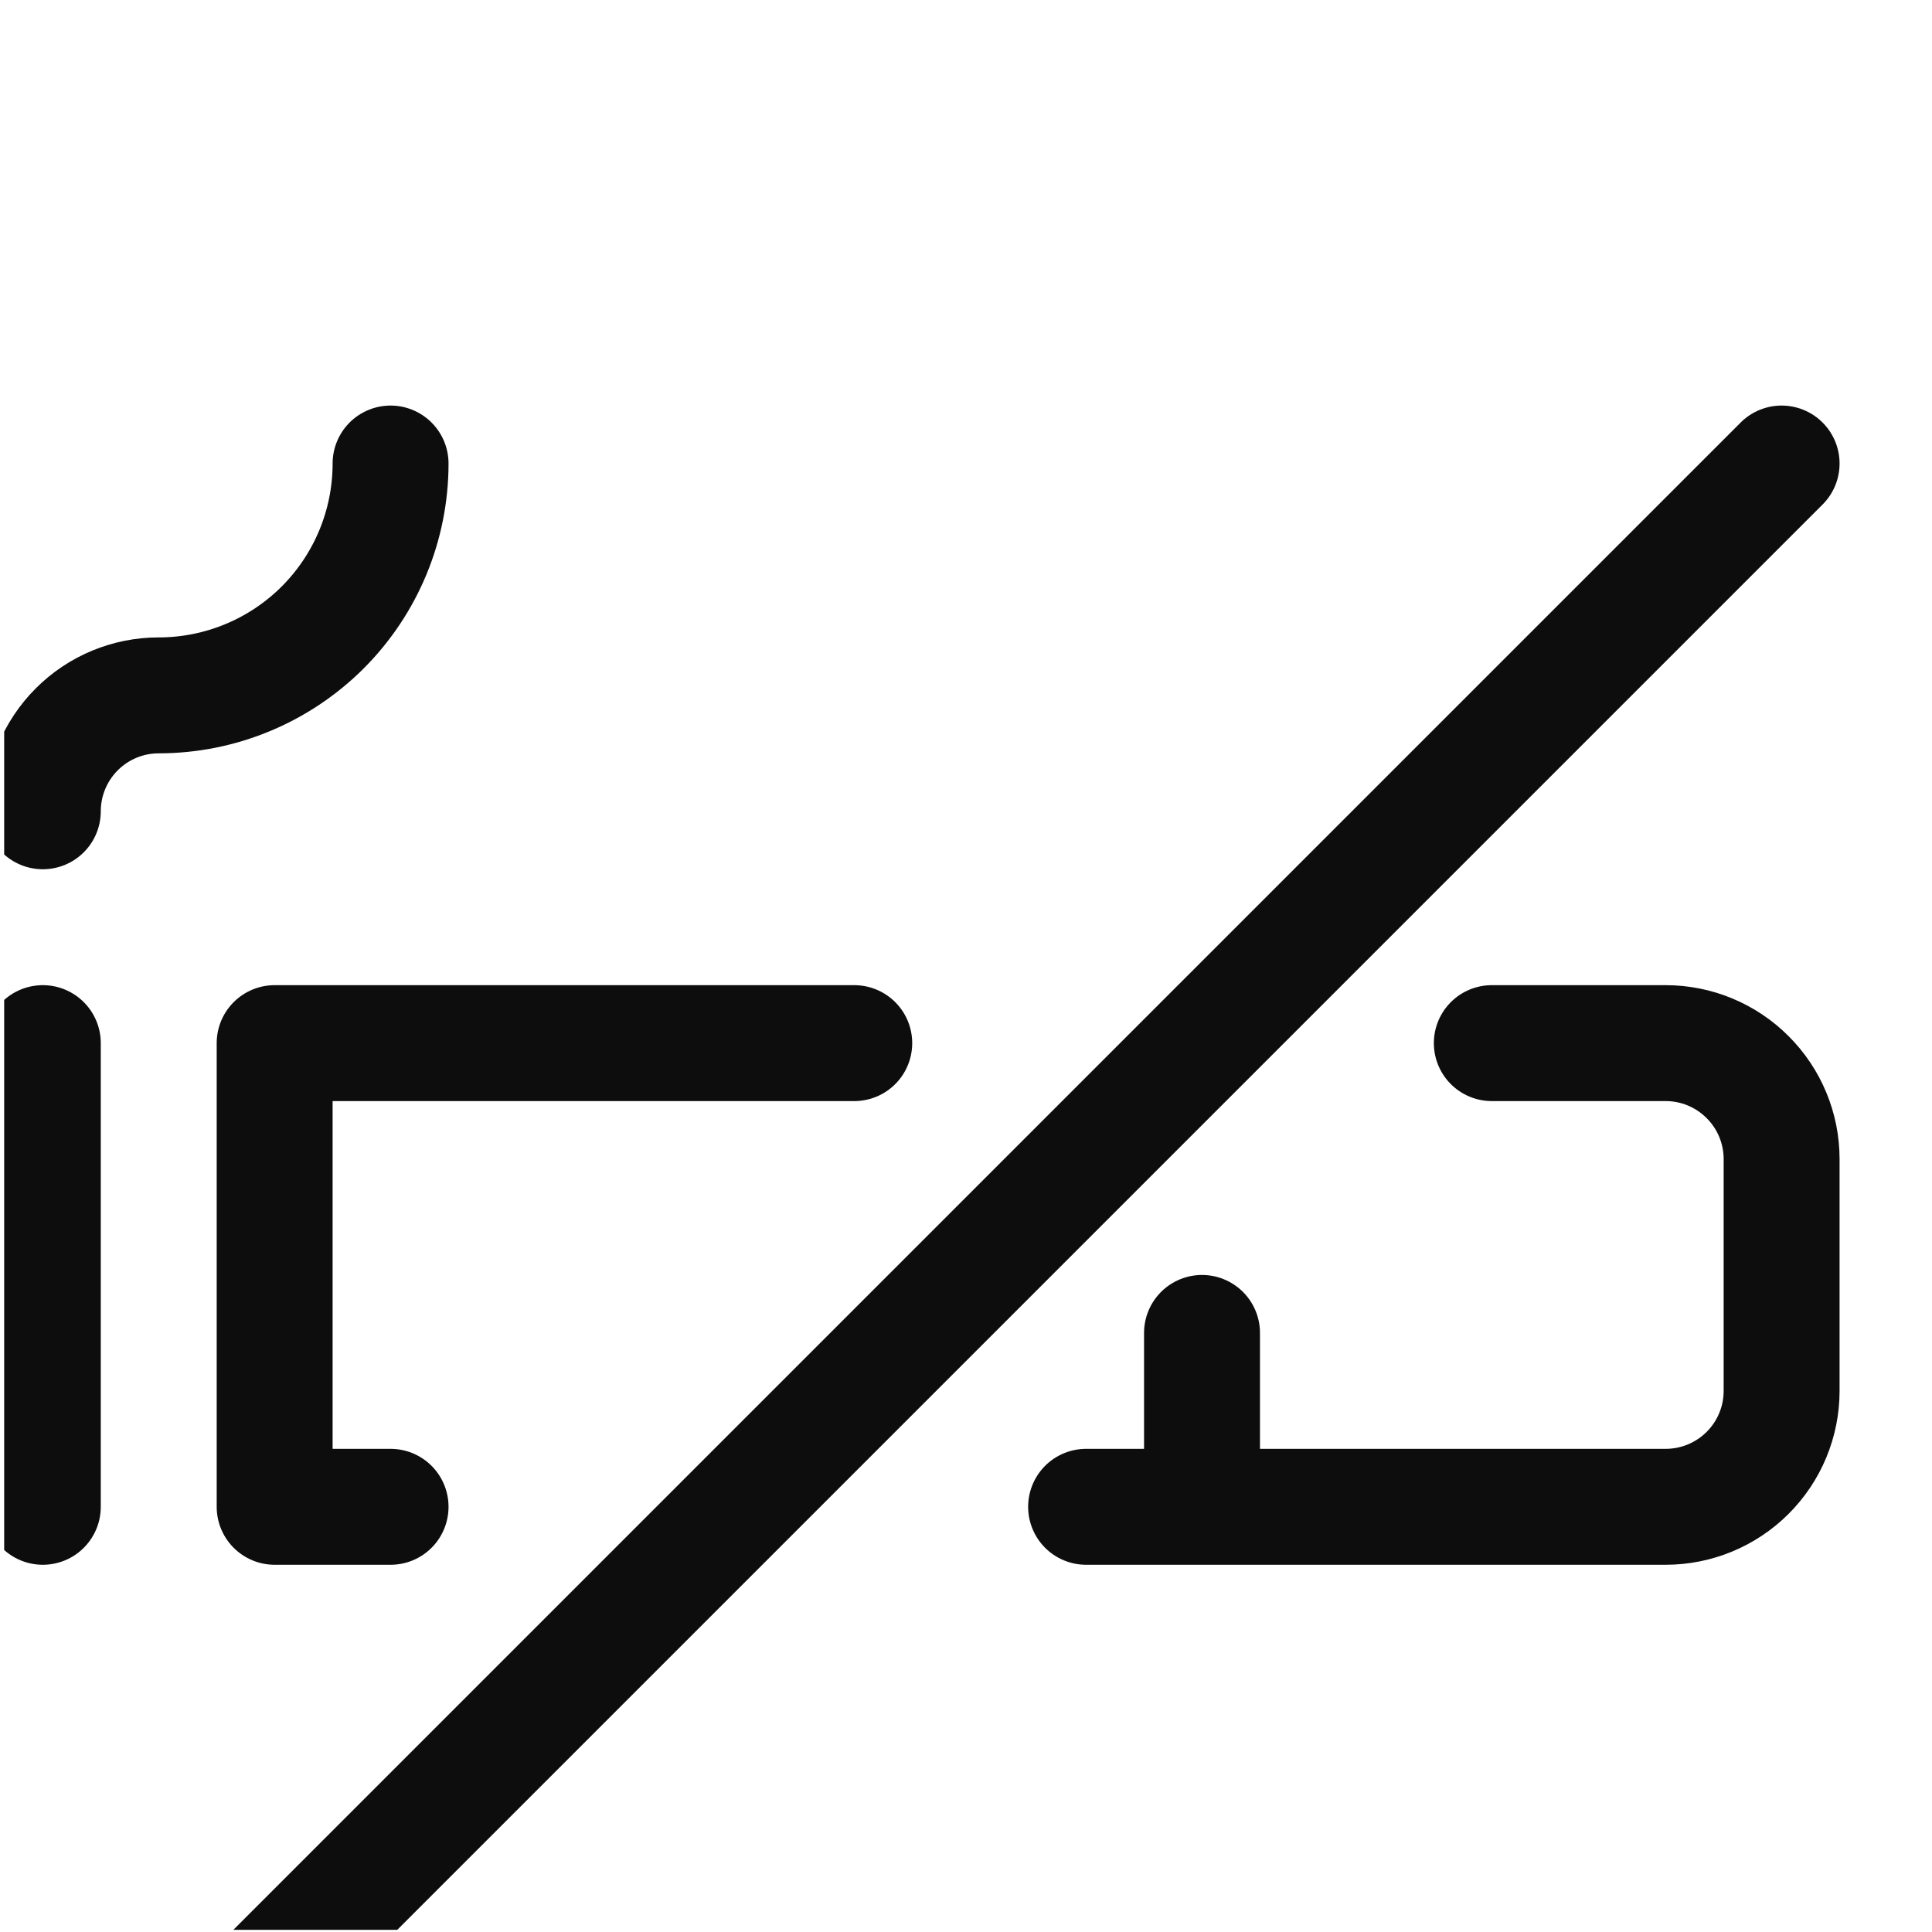 <?xml version="1.0" encoding="UTF-8"?> <svg xmlns="http://www.w3.org/2000/svg" width="25" height="25" viewBox="0 0 25 25" fill="none"><g clip-path="url(#clip0_2510_88)"><path d="M19.304 13.498H21.554C21.951 13.498 22.333 13.656 22.614 13.938C22.896 14.219 23.054 14.601 23.054 14.998V17.998C23.054 18.396 22.896 18.778 22.614 19.059C22.333 19.34 21.951 19.498 21.554 19.498H14.054M5.054 19.498H3.554V13.498H11.054M15.554 17.248V19.498M0.554 13.498V19.498M0.554 28.498L23.054 5.998M5.054 5.998C5.054 6.794 4.738 7.557 4.175 8.12C3.612 8.682 2.849 8.998 2.054 8.998C1.656 8.998 1.274 9.156 0.993 9.438C0.712 9.719 0.554 10.101 0.554 10.498" stroke="#0D0D0D" stroke-width="1.5" stroke-linecap="round" stroke-linejoin="round"></path></g><defs><clipPath id="clip0_2510_88"><rect width="24" height="24" fill="white" transform="translate(0.054 0.972)"></rect></clipPath></defs></svg> 